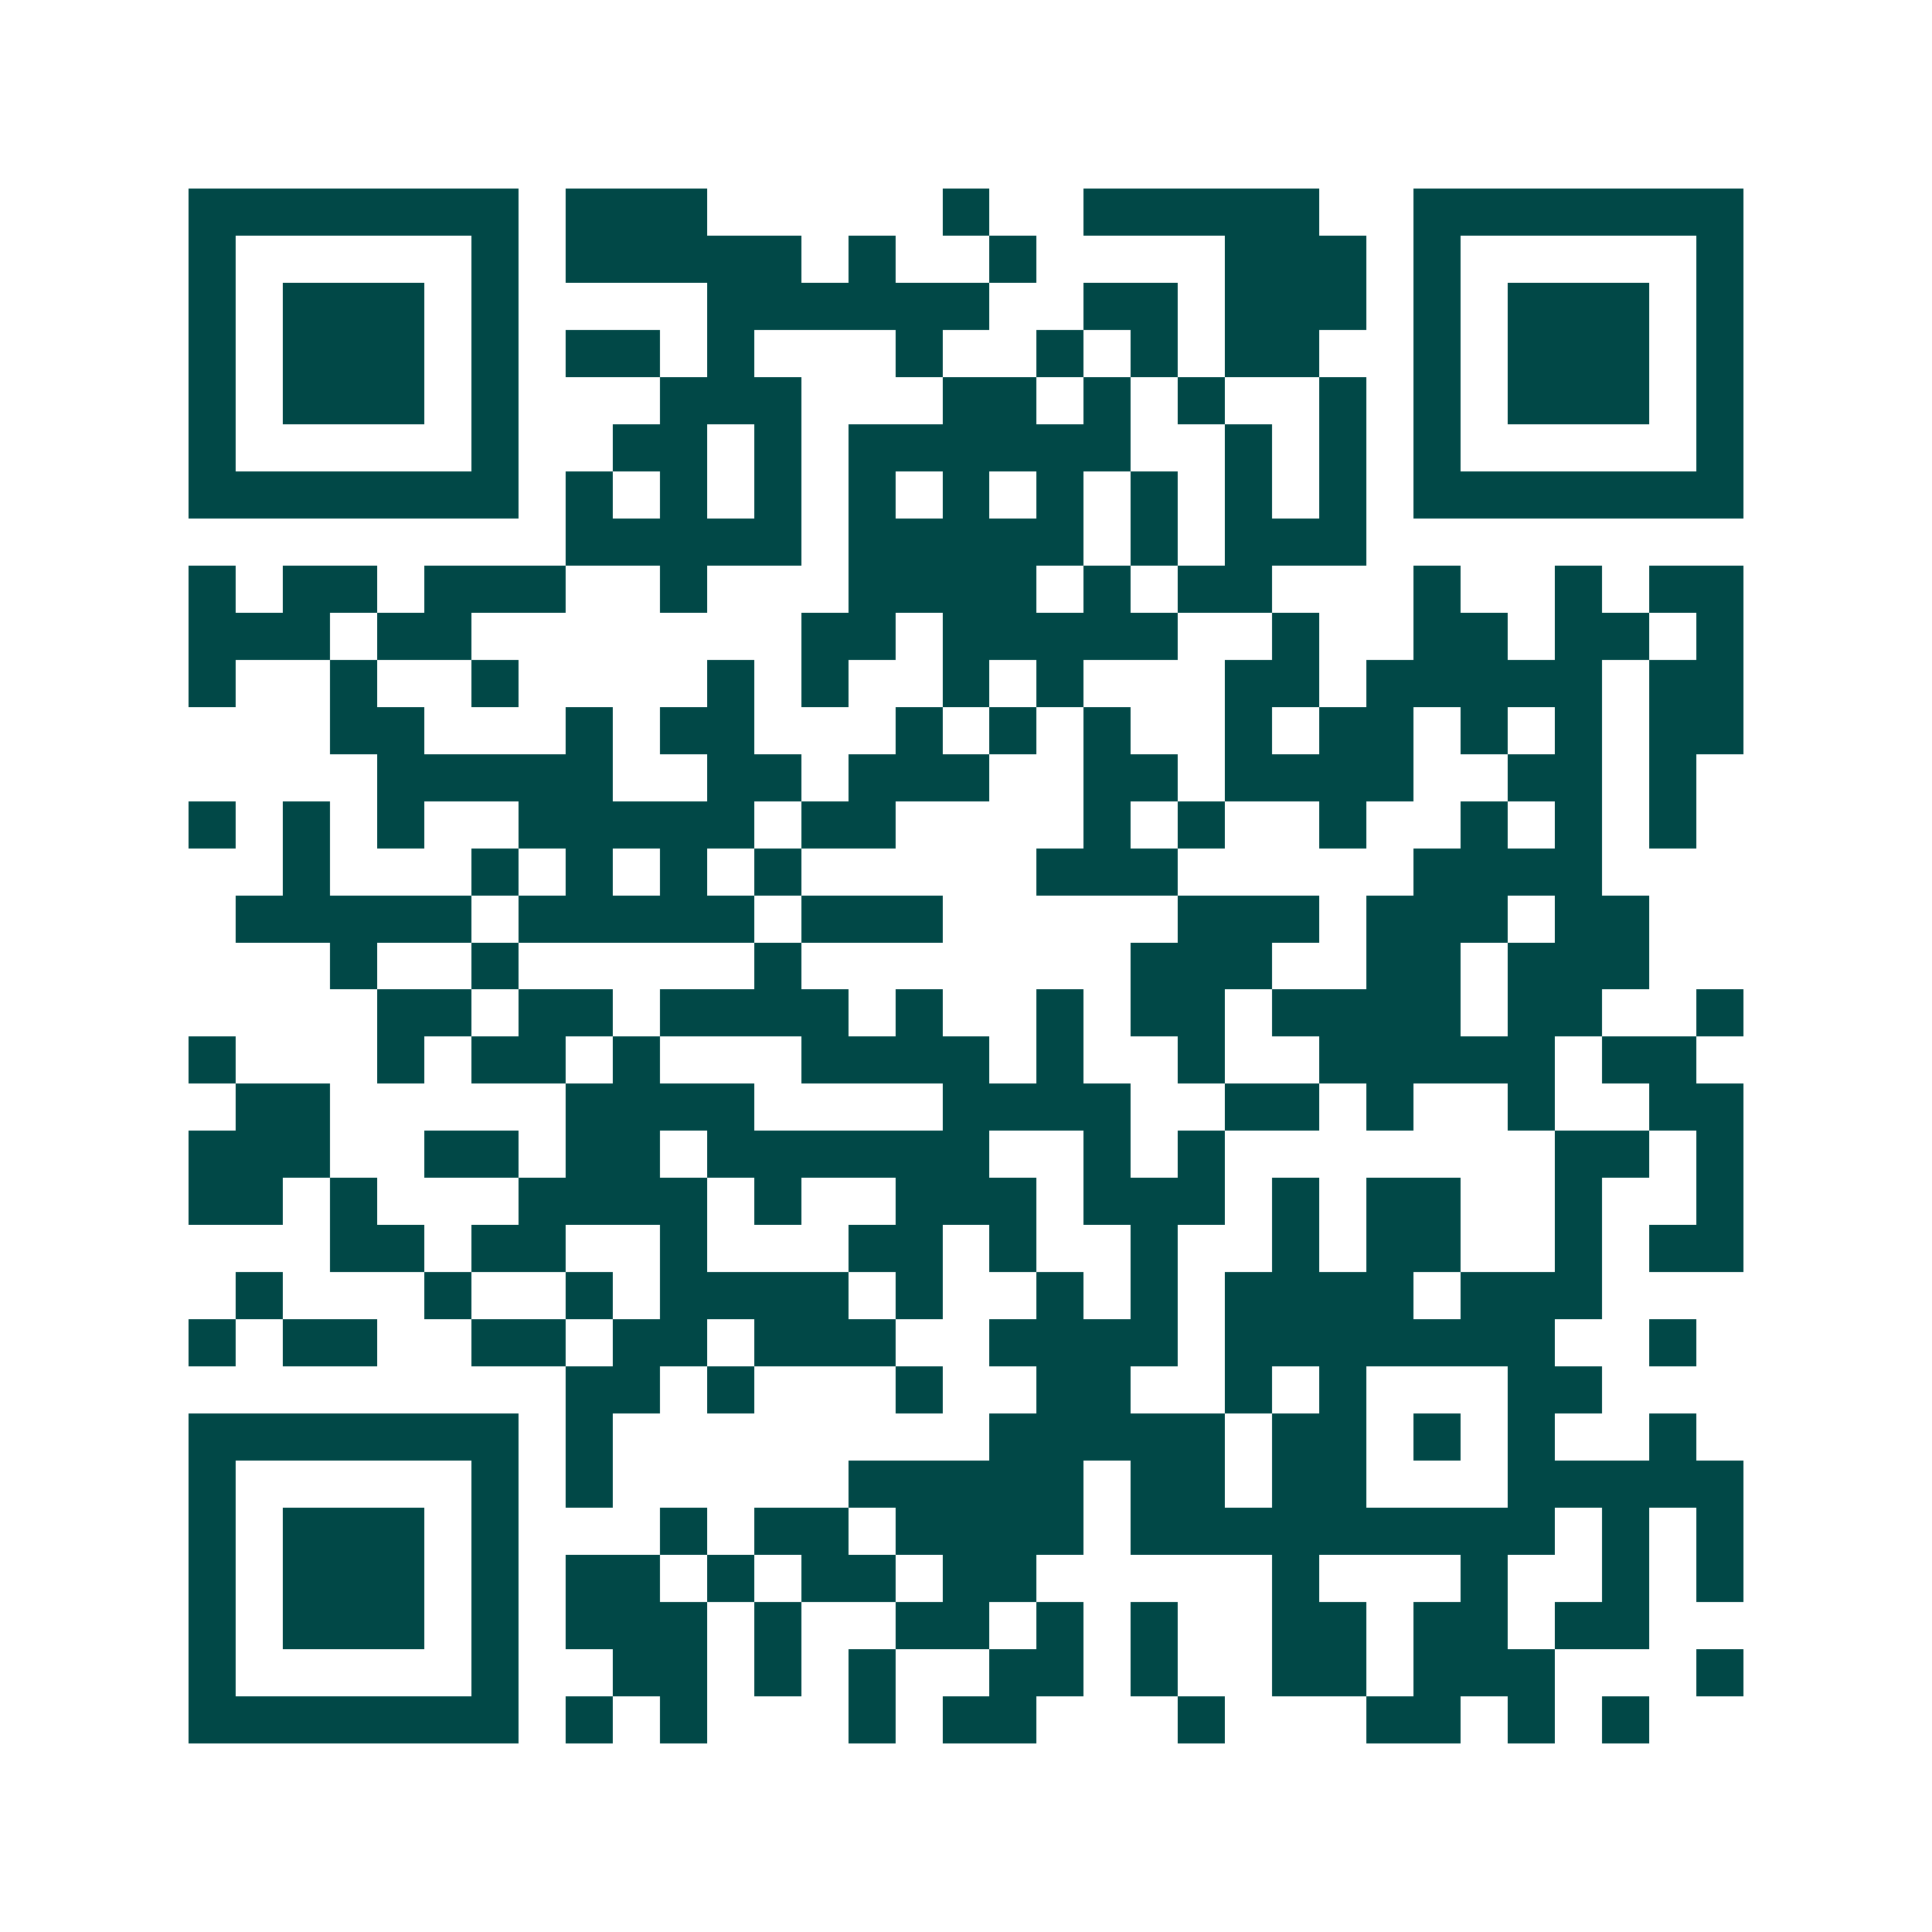 <svg xmlns="http://www.w3.org/2000/svg" width="200" height="200" viewBox="0 0 41 41" shape-rendering="crispEdges"><path fill="#ffffff" d="M0 0h41v41H0z"/><path stroke="#014847" d="M4 4.5h7m1 0h3m5 0h1m2 0h5m2 0h7M4 5.5h1m5 0h1m1 0h5m1 0h1m2 0h1m4 0h3m1 0h1m5 0h1M4 6.5h1m1 0h3m1 0h1m4 0h6m2 0h2m1 0h3m1 0h1m1 0h3m1 0h1M4 7.5h1m1 0h3m1 0h1m1 0h2m1 0h1m3 0h1m2 0h1m1 0h1m1 0h2m2 0h1m1 0h3m1 0h1M4 8.5h1m1 0h3m1 0h1m3 0h3m3 0h2m1 0h1m1 0h1m2 0h1m1 0h1m1 0h3m1 0h1M4 9.5h1m5 0h1m2 0h2m1 0h1m1 0h6m2 0h1m1 0h1m1 0h1m5 0h1M4 10.5h7m1 0h1m1 0h1m1 0h1m1 0h1m1 0h1m1 0h1m1 0h1m1 0h1m1 0h1m1 0h7M12 11.5h5m1 0h5m1 0h1m1 0h3M4 12.5h1m1 0h2m1 0h3m2 0h1m3 0h4m1 0h1m1 0h2m3 0h1m2 0h1m1 0h2M4 13.5h3m1 0h2m7 0h2m1 0h5m2 0h1m2 0h2m1 0h2m1 0h1M4 14.5h1m2 0h1m2 0h1m4 0h1m1 0h1m2 0h1m1 0h1m3 0h2m1 0h5m1 0h2M7 15.5h2m3 0h1m1 0h2m3 0h1m1 0h1m1 0h1m2 0h1m1 0h2m1 0h1m1 0h1m1 0h2M8 16.5h5m2 0h2m1 0h3m2 0h2m1 0h4m2 0h2m1 0h1M4 17.5h1m1 0h1m1 0h1m2 0h5m1 0h2m4 0h1m1 0h1m2 0h1m2 0h1m1 0h1m1 0h1M6 18.5h1m3 0h1m1 0h1m1 0h1m1 0h1m5 0h3m5 0h4M5 19.5h5m1 0h5m1 0h3m5 0h3m1 0h3m1 0h2M7 20.5h1m2 0h1m5 0h1m7 0h3m2 0h2m1 0h3M8 21.5h2m1 0h2m1 0h4m1 0h1m2 0h1m1 0h2m1 0h4m1 0h2m2 0h1M4 22.5h1m3 0h1m1 0h2m1 0h1m3 0h4m1 0h1m2 0h1m2 0h5m1 0h2M5 23.5h2m5 0h4m4 0h4m2 0h2m1 0h1m2 0h1m2 0h2M4 24.5h3m2 0h2m1 0h2m1 0h6m2 0h1m1 0h1m7 0h2m1 0h1M4 25.5h2m1 0h1m3 0h4m1 0h1m2 0h3m1 0h3m1 0h1m1 0h2m2 0h1m2 0h1M7 26.5h2m1 0h2m2 0h1m3 0h2m1 0h1m2 0h1m2 0h1m1 0h2m2 0h1m1 0h2M5 27.5h1m3 0h1m2 0h1m1 0h4m1 0h1m2 0h1m1 0h1m1 0h4m1 0h3M4 28.5h1m1 0h2m2 0h2m1 0h2m1 0h3m2 0h4m1 0h7m2 0h1M12 29.5h2m1 0h1m3 0h1m2 0h2m2 0h1m1 0h1m3 0h2M4 30.5h7m1 0h1m8 0h5m1 0h2m1 0h1m1 0h1m2 0h1M4 31.5h1m5 0h1m1 0h1m5 0h5m1 0h2m1 0h2m3 0h5M4 32.5h1m1 0h3m1 0h1m3 0h1m1 0h2m1 0h4m1 0h9m1 0h1m1 0h1M4 33.5h1m1 0h3m1 0h1m1 0h2m1 0h1m1 0h2m1 0h2m5 0h1m3 0h1m2 0h1m1 0h1M4 34.5h1m1 0h3m1 0h1m1 0h3m1 0h1m2 0h2m1 0h1m1 0h1m2 0h2m1 0h2m1 0h2M4 35.5h1m5 0h1m2 0h2m1 0h1m1 0h1m2 0h2m1 0h1m2 0h2m1 0h3m3 0h1M4 36.5h7m1 0h1m1 0h1m3 0h1m1 0h2m3 0h1m3 0h2m1 0h1m1 0h1"/></svg>
